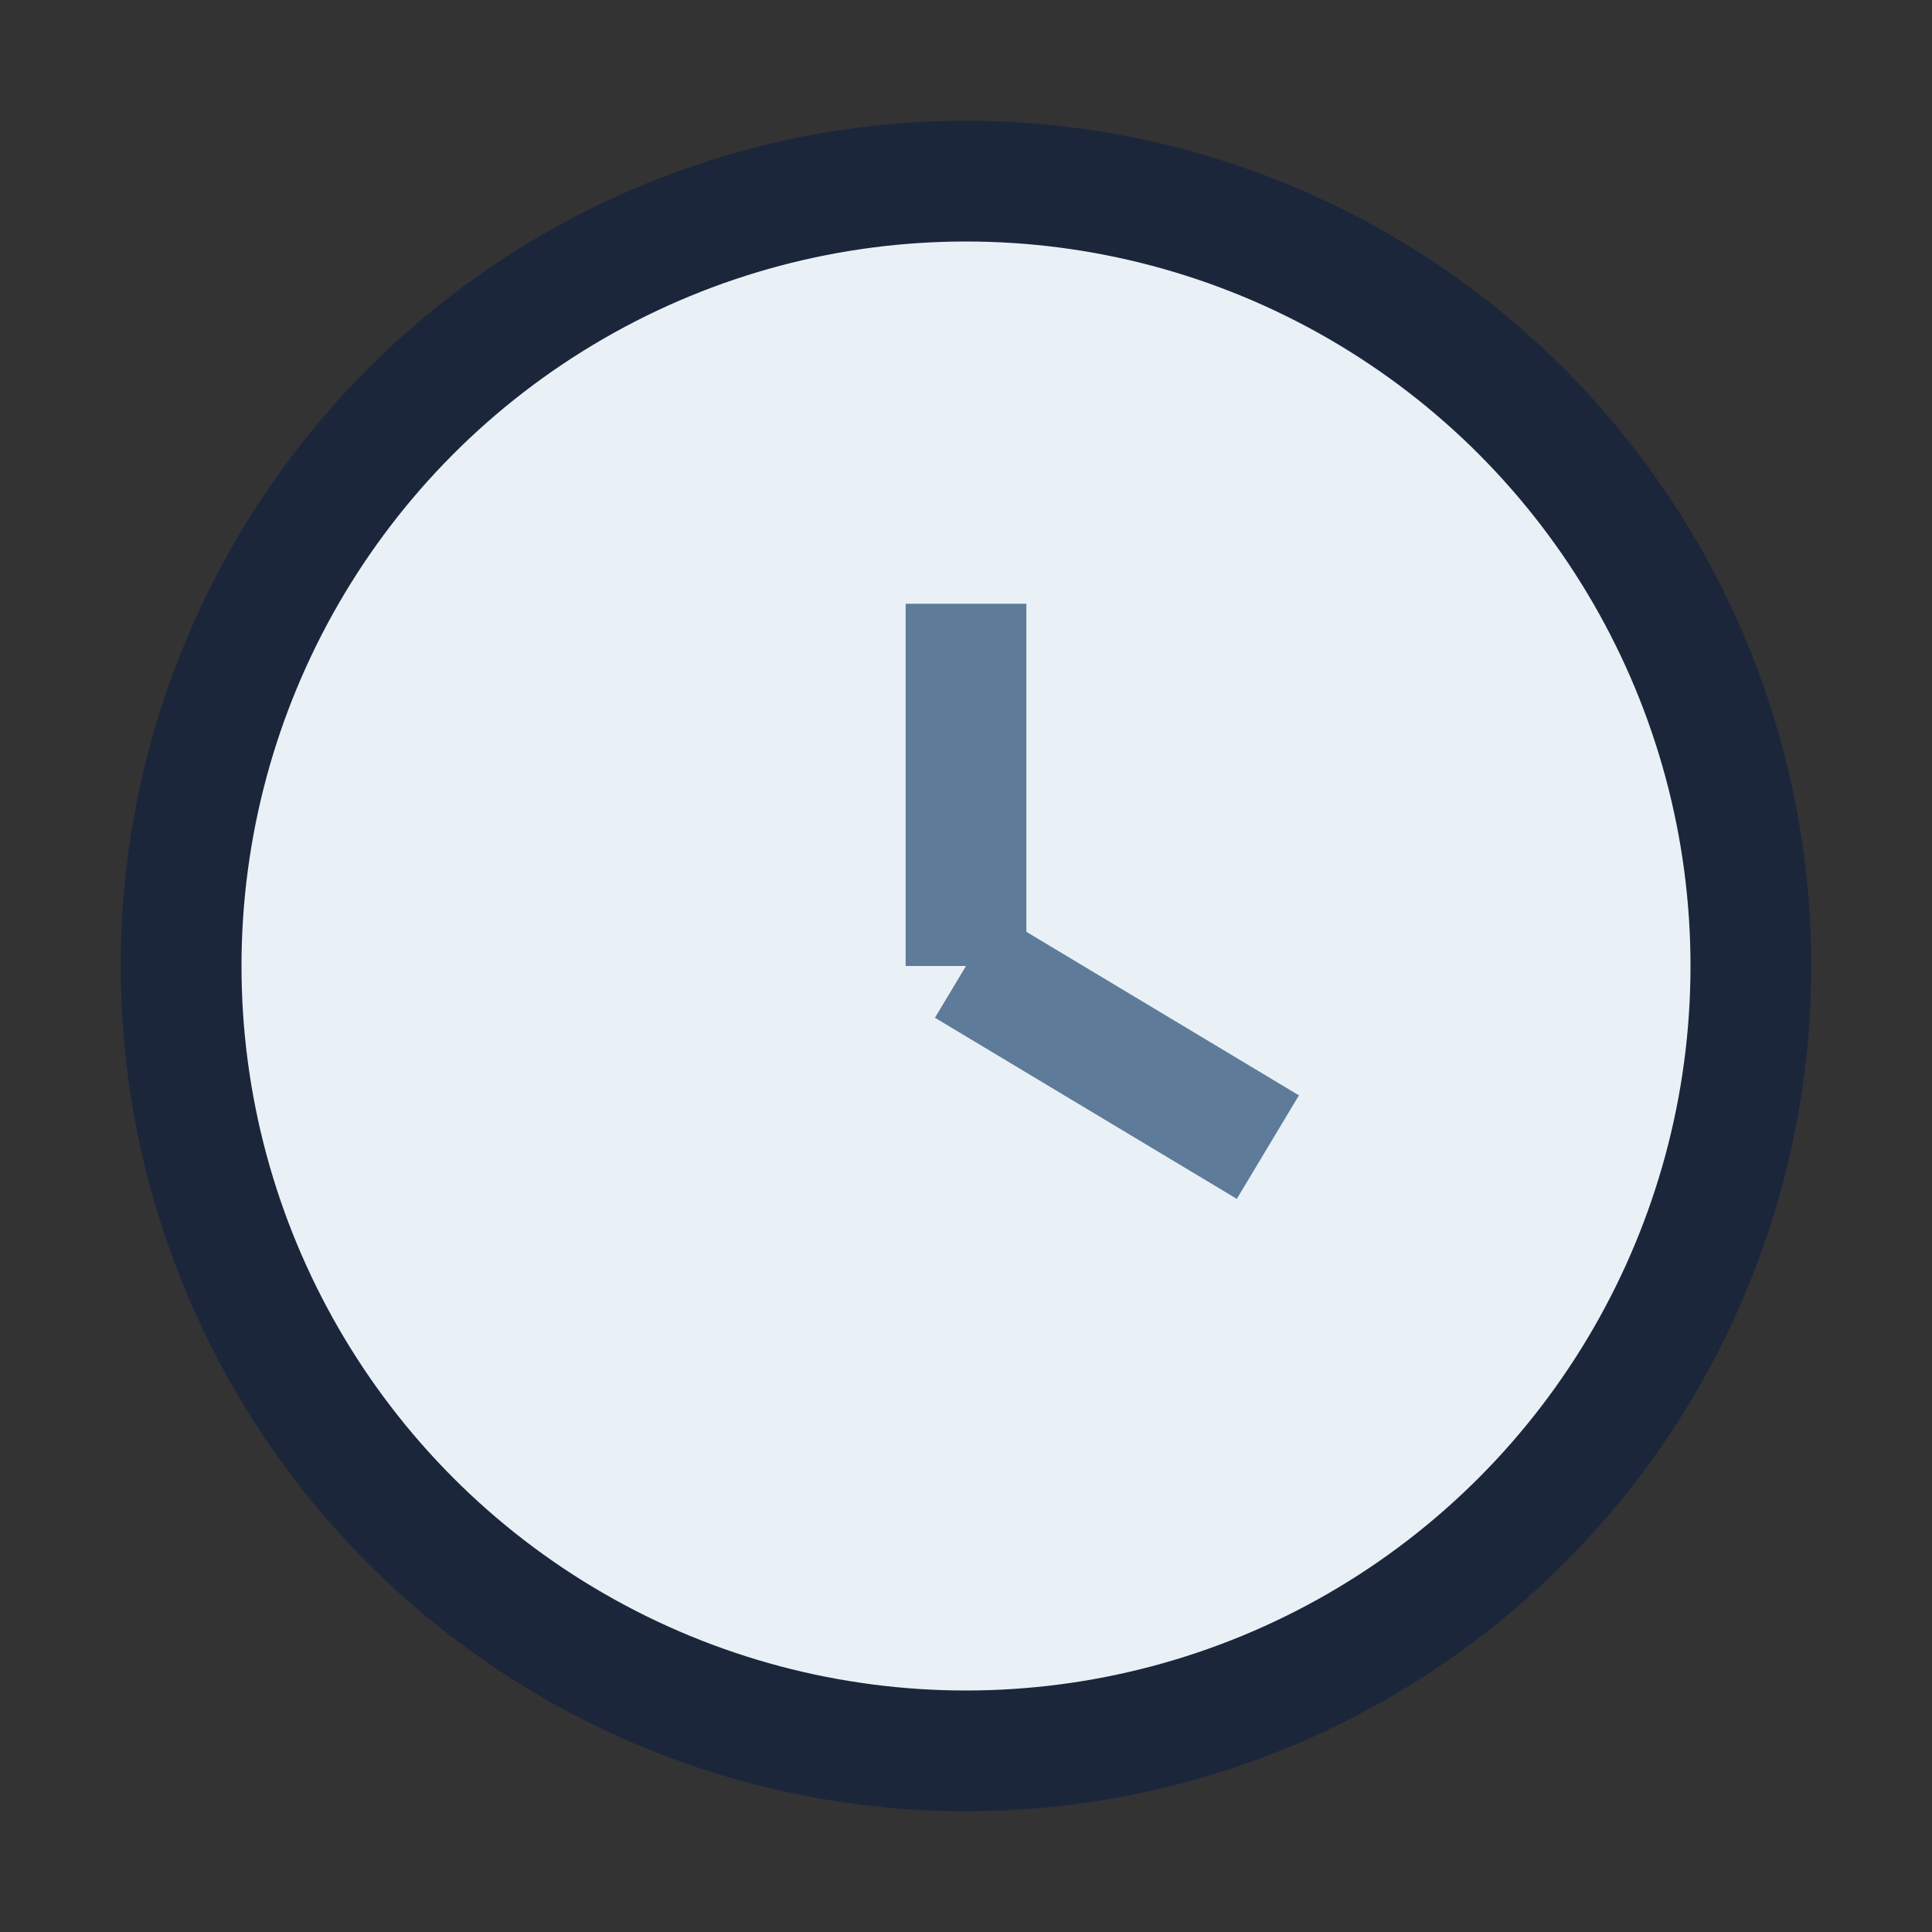 <?xml version="1.0" encoding="UTF-8"?>
<svg xmlns="http://www.w3.org/2000/svg" width="32" height="32" viewBox="0 0 32 32"><rect x="0" y="0" width="32" height="32" fill="#333333" stroke="none"/><circle cx="16" cy="16" r="13" fill="#E9F1F7" stroke="#1B263B" stroke-width="2"/><path d="M16 16V10M16 16l5 3" stroke="#5E7C99" stroke-width="2"/></svg>